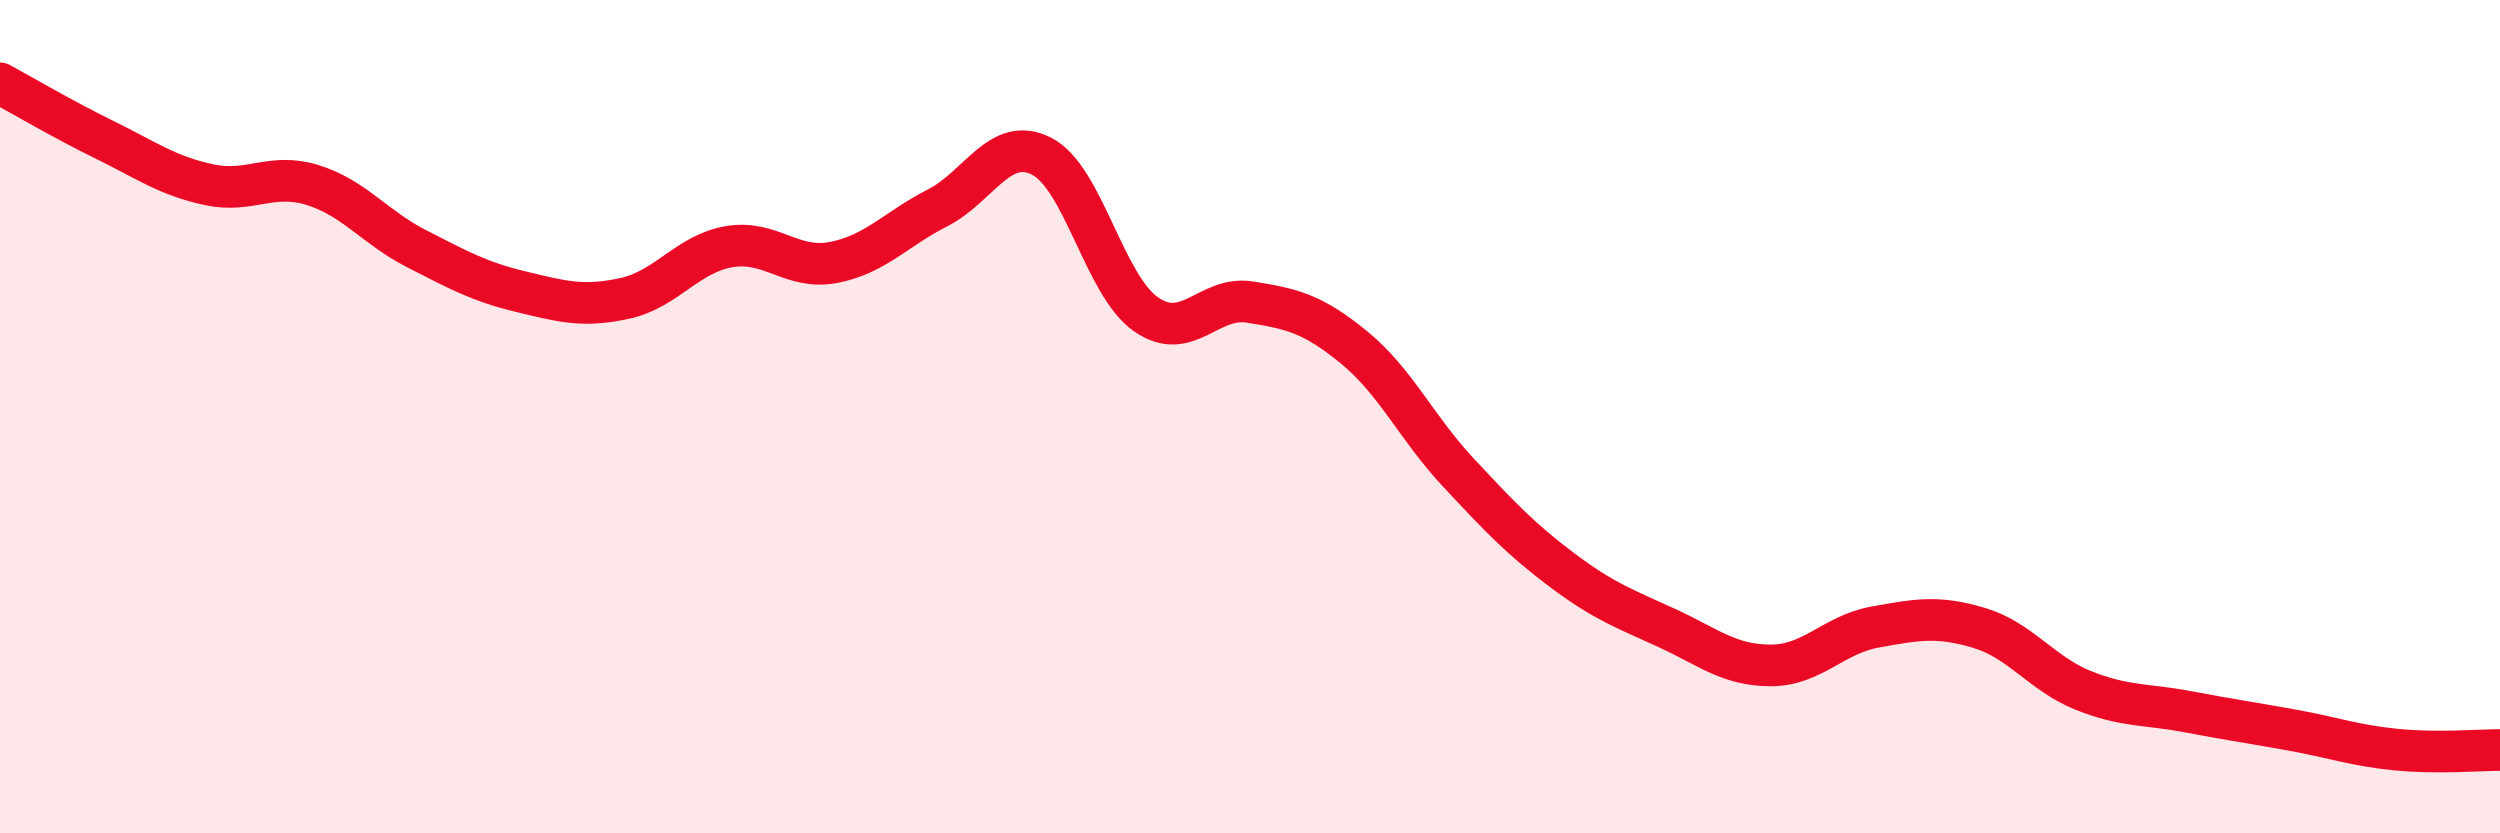 
    <svg width="60" height="20" viewBox="0 0 60 20" xmlns="http://www.w3.org/2000/svg">
      <path
        d="M 0,2 C 0.5,2.27 1.5,2.86 2.5,3.35 C 3.5,3.84 4,4.21 5,4.43 C 6,4.65 6.5,4.13 7.5,4.44 C 8.5,4.75 9,5.46 10,5.97 C 11,6.48 11.5,6.76 12.5,7 C 13.5,7.24 14,7.38 15,7.16 C 16,6.94 16.5,6.09 17.5,5.92 C 18.5,5.75 19,6.49 20,6.3 C 21,6.11 21.5,5.5 22.5,4.99 C 23.5,4.48 24,3.24 25,3.75 C 26,4.26 26.5,6.84 27.5,7.54 C 28.5,8.24 29,7.09 30,7.25 C 31,7.41 31.5,7.52 32.5,8.34 C 33.5,9.16 34,10.27 35,11.34 C 36,12.41 36.5,12.94 37.5,13.69 C 38.5,14.44 39,14.61 40,15.07 C 41,15.53 41.5,15.97 42.5,15.97 C 43.5,15.97 44,15.23 45,15.05 C 46,14.87 46.5,14.77 47.5,15.07 C 48.5,15.37 49,16.17 50,16.57 C 51,16.97 51.5,16.89 52.5,17.08 C 53.5,17.27 54,17.34 55,17.52 C 56,17.7 56.5,17.89 57.5,17.99 C 58.5,18.09 59.5,18 60,18L60 20L0 20Z"
        fill="#EB0A25"
        opacity="0.1"
        stroke-linecap="round"
        stroke-linejoin="round"
      />
      <path
        d="M 0,2 C 0.5,2.27 1.5,2.86 2.5,3.35 C 3.5,3.84 4,4.21 5,4.43 C 6,4.65 6.5,4.13 7.5,4.44 C 8.5,4.75 9,5.46 10,5.97 C 11,6.48 11.5,6.76 12.5,7 C 13.5,7.24 14,7.38 15,7.16 C 16,6.94 16.5,6.09 17.5,5.92 C 18.5,5.75 19,6.49 20,6.3 C 21,6.11 21.5,5.5 22.5,4.99 C 23.5,4.48 24,3.24 25,3.75 C 26,4.26 26.5,6.84 27.5,7.54 C 28.5,8.24 29,7.09 30,7.25 C 31,7.41 31.5,7.52 32.5,8.34 C 33.5,9.16 34,10.27 35,11.34 C 36,12.41 36.5,12.94 37.5,13.69 C 38.5,14.44 39,14.61 40,15.07 C 41,15.53 41.5,15.97 42.5,15.97 C 43.5,15.97 44,15.23 45,15.05 C 46,14.87 46.5,14.77 47.5,15.07 C 48.5,15.37 49,16.17 50,16.57 C 51,16.97 51.5,16.89 52.5,17.08 C 53.5,17.27 54,17.34 55,17.52 C 56,17.7 56.5,17.89 57.5,17.99 C 58.5,18.09 59.5,18 60,18"
        stroke="#EB0A25"
        stroke-width="1"
        fill="none"
        stroke-linecap="round"
        stroke-linejoin="round"
      />
    </svg>
  